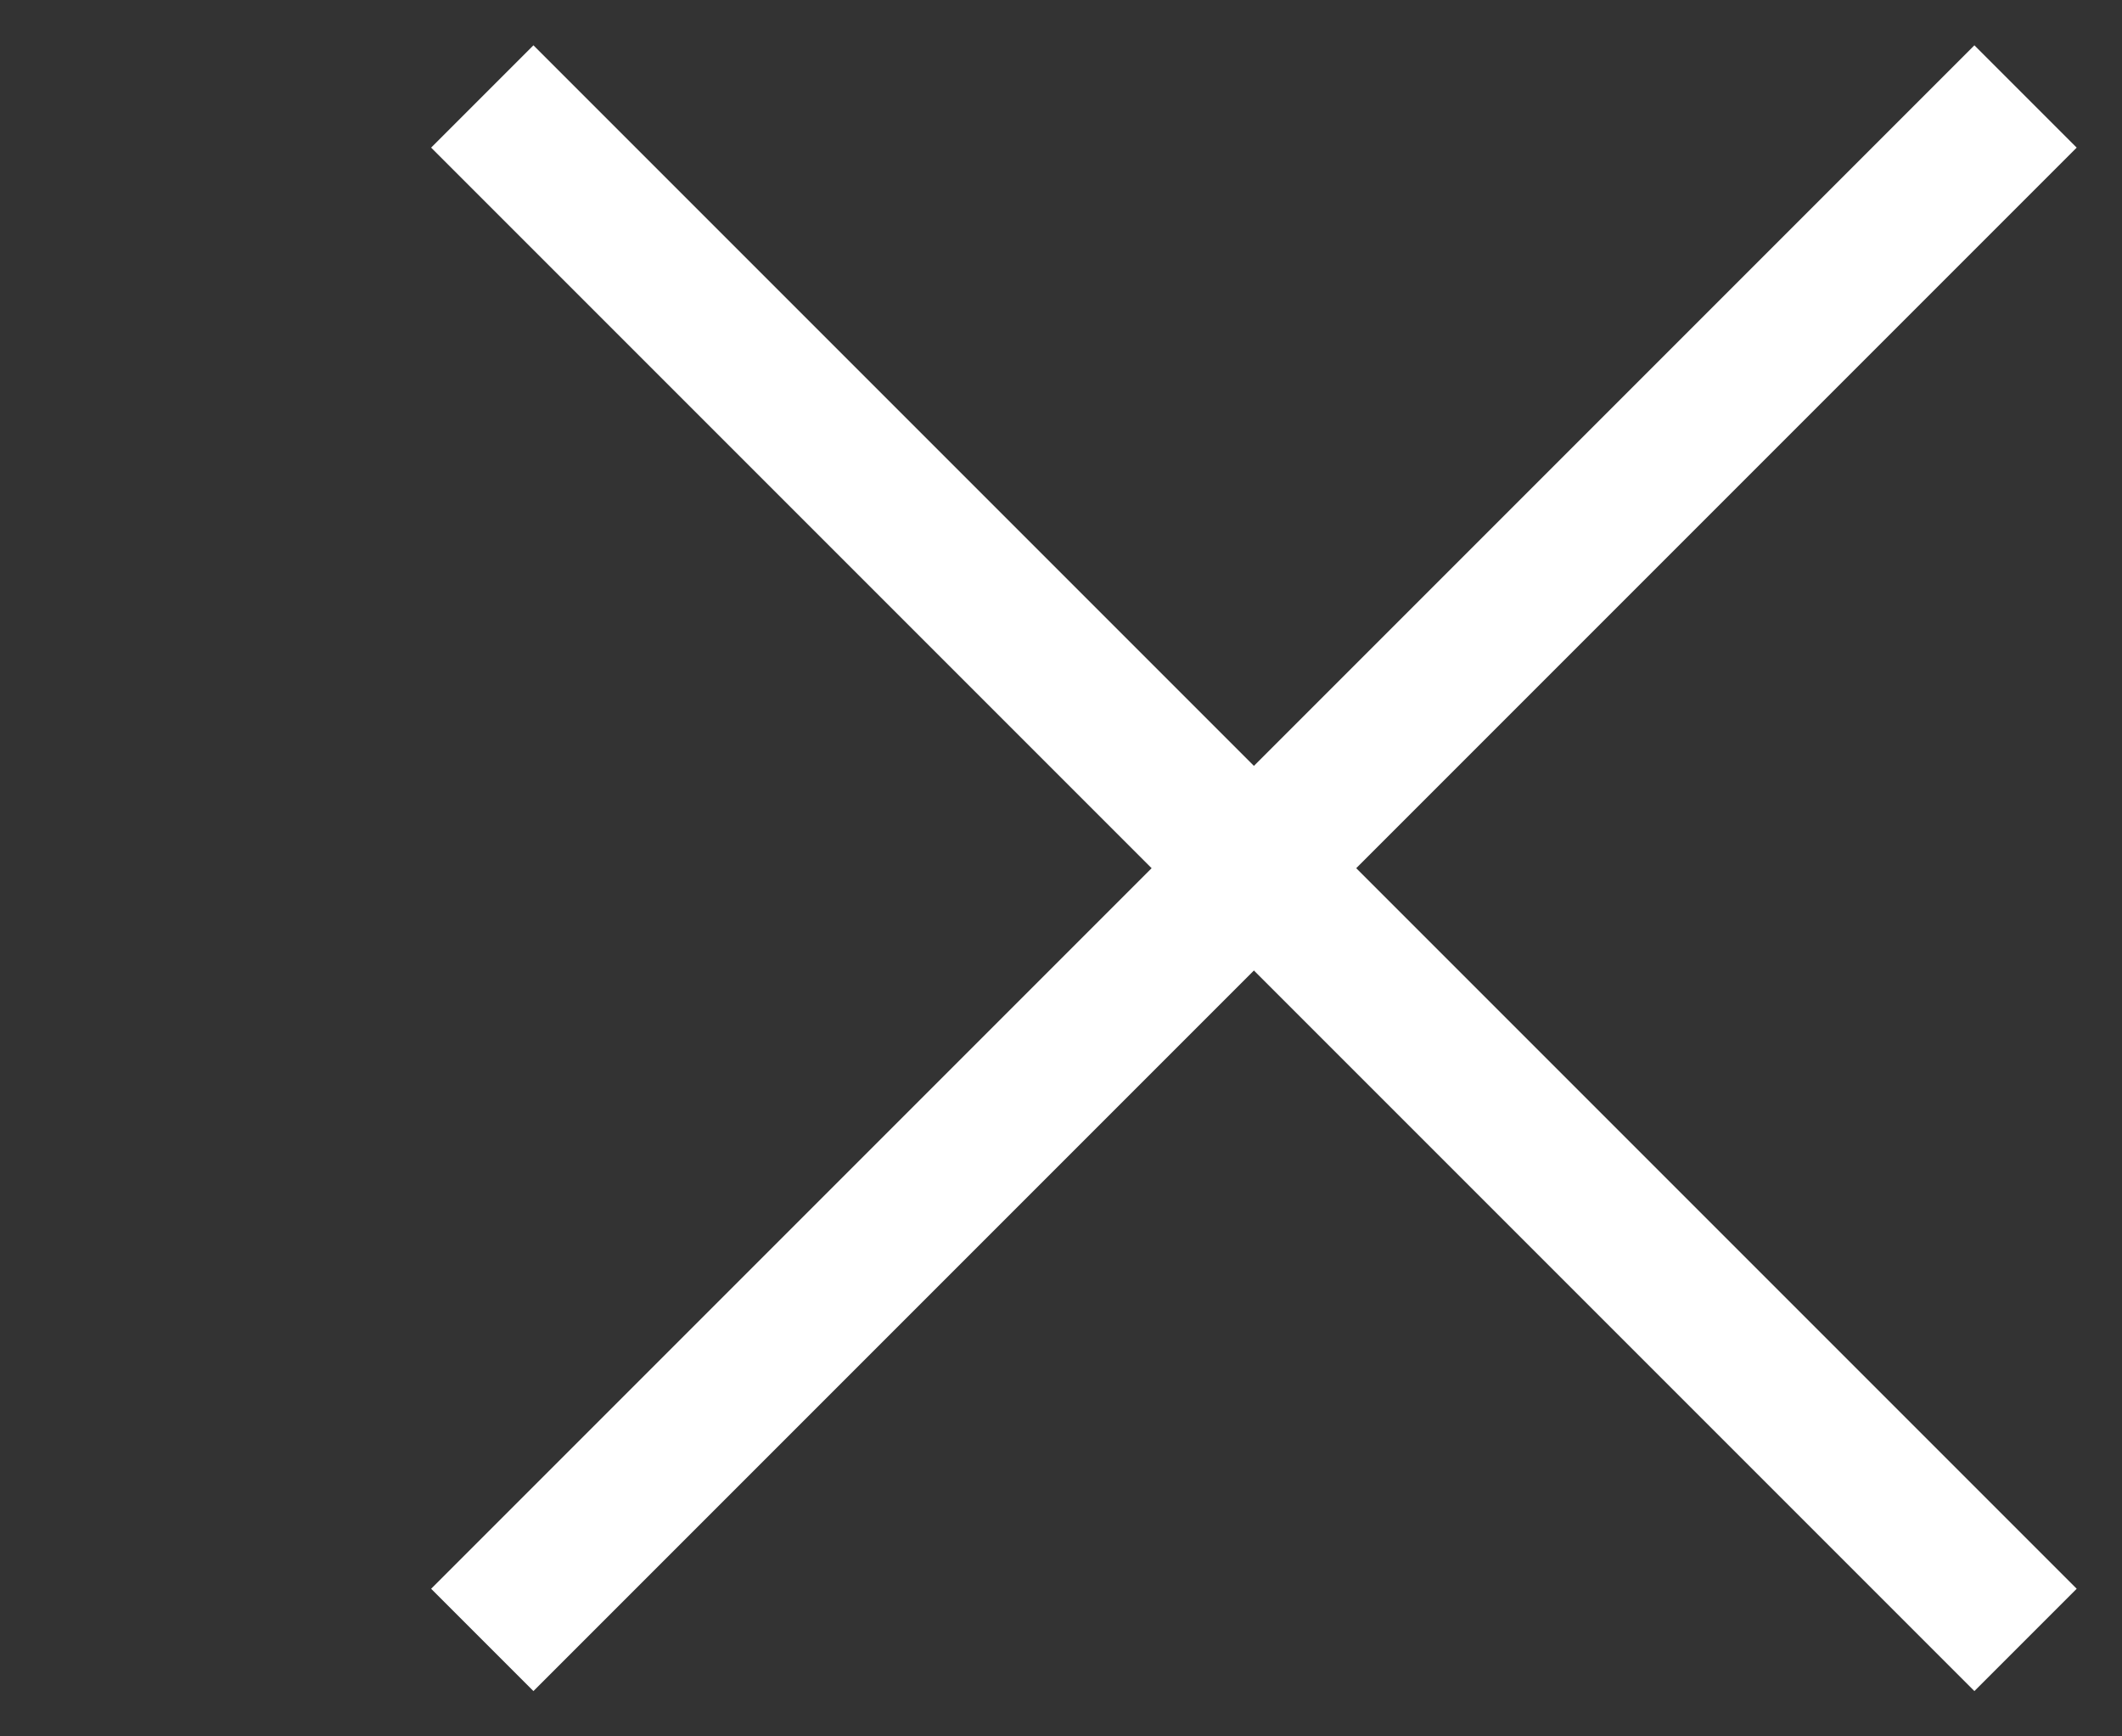 <svg width="22" height="18" viewBox="0 0 22 18" fill="none" xmlns="http://www.w3.org/2000/svg">
<rect x="0" y="0" width="22" height="18" fill="#333333" stroke="none"/>
<path d="M5 17L21 1" stroke="white" stroke-width="1.5"/>
<path d="M21 17L5 1" stroke="white" stroke-width="1.5"/>
</svg>
